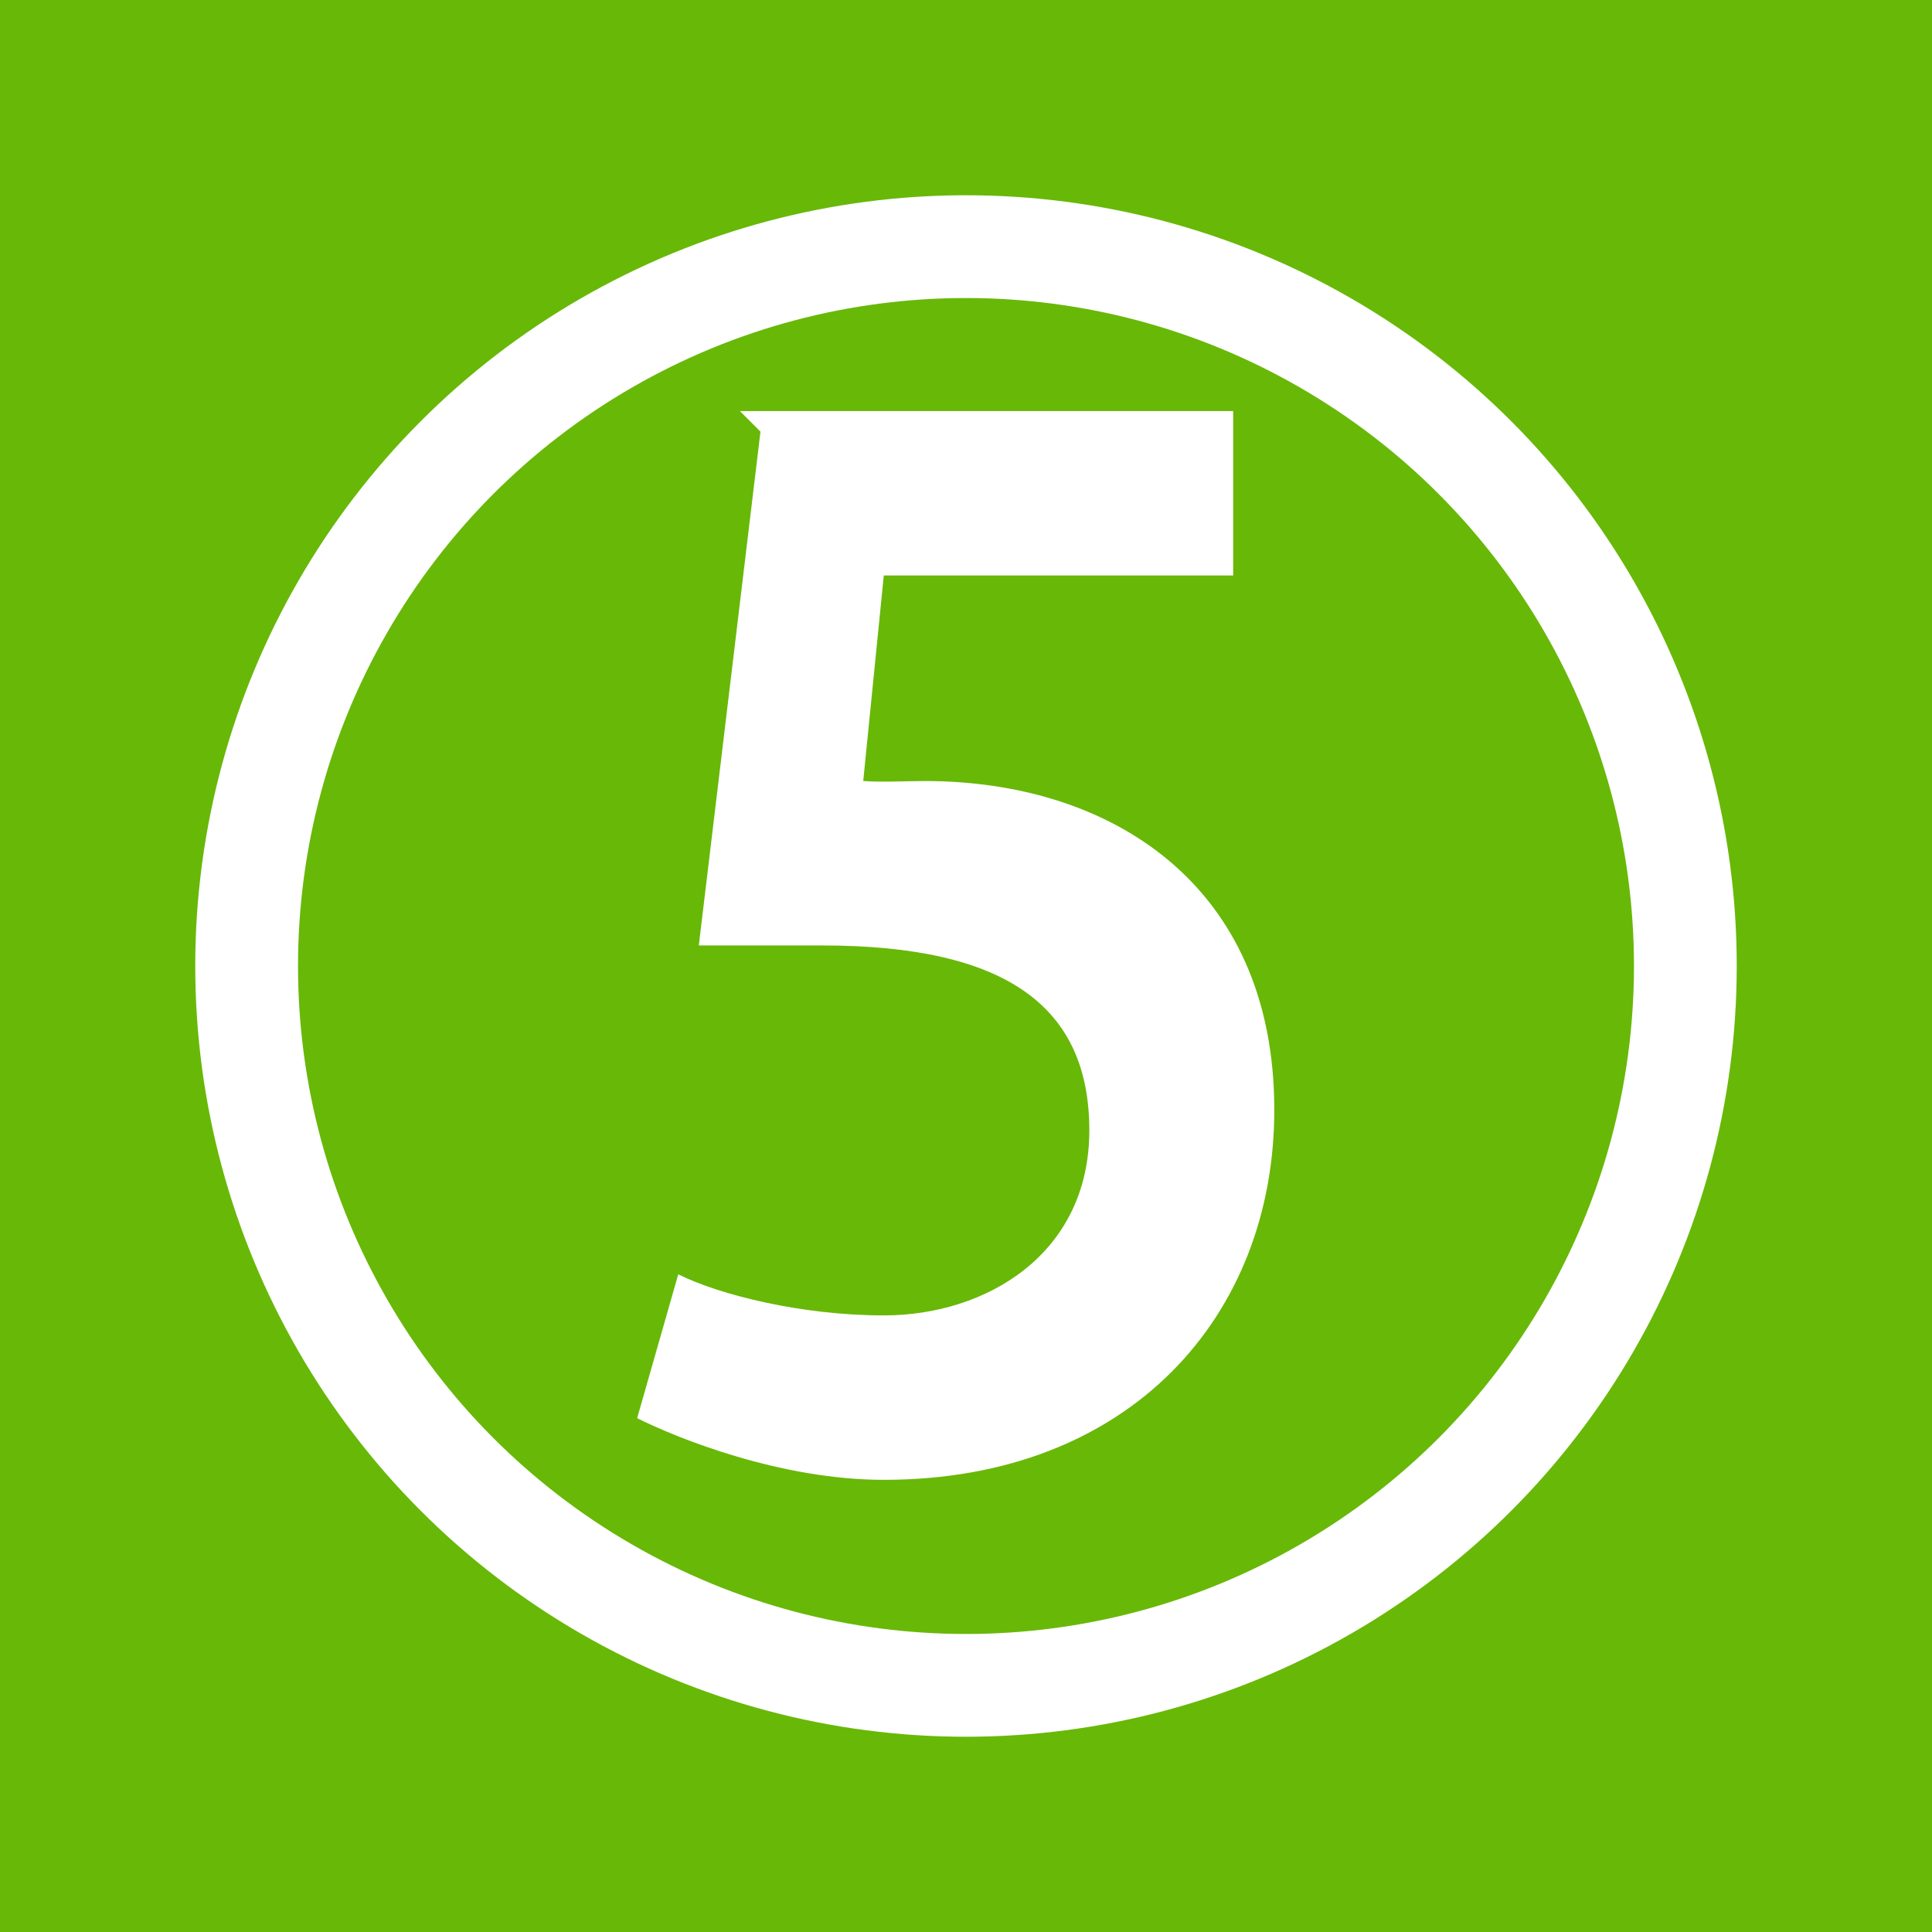 <?xml version="1.0" encoding="UTF-8"?>
<!DOCTYPE svg PUBLIC "-//W3C//DTD SVG 1.1//EN" "http://www.w3.org/Graphics/SVG/1.1/DTD/svg11.dtd">
<!-- Creator: CorelDRAW -->
<svg xmlns="http://www.w3.org/2000/svg" xml:space="preserve" width="0.36in" height="0.36in" style="shape-rendering:geometricPrecision; text-rendering:geometricPrecision; image-rendering:optimizeQuality; fill-rule:evenodd; clip-rule:evenodd"
viewBox="0 0 0.094 0.094"
 xmlns:xlink="http://www.w3.org/1999/xlink">
 <defs>
  <style type="text/css">
   <![CDATA[
    .str0 {stroke:white;stroke-width:0.005}
    .fil1 {fill:none}
    .fil0 {fill:#68B808}
    .fil2 {fill:white;fill-rule:nonzero}
   ]]>
  </style>
 </defs>
 <g id="Layer_x0020_1">
  <rect class="fil0" width="0.094" height="0.094"/>
  <circle class="fil1 str0" cx="0.047" cy="0.047" r="0.035"/>
  <path class="fil2" d="M0.037 0.021l-0.003 0.025c0.002,-0 0.003,-0 0.006,-0 0.009,0 0.013,0.003 0.013,0.009 0,0.006 -0.005,0.009 -0.01,0.009 -0.004,0 -0.008,-0.001 -0.01,-0.002l-0.002 0.007c0.002,0.001 0.007,0.003 0.012,0.003 0.012,0 0.019,-0.008 0.019,-0.018 0,-0.011 -0.008,-0.016 -0.017,-0.016 -0.001,0 -0.002,6.65976e-005 -0.003,0l0.001 -0.01 0.017 0 0 -0.008 -0.024 0z"/>
 </g>
</svg>

